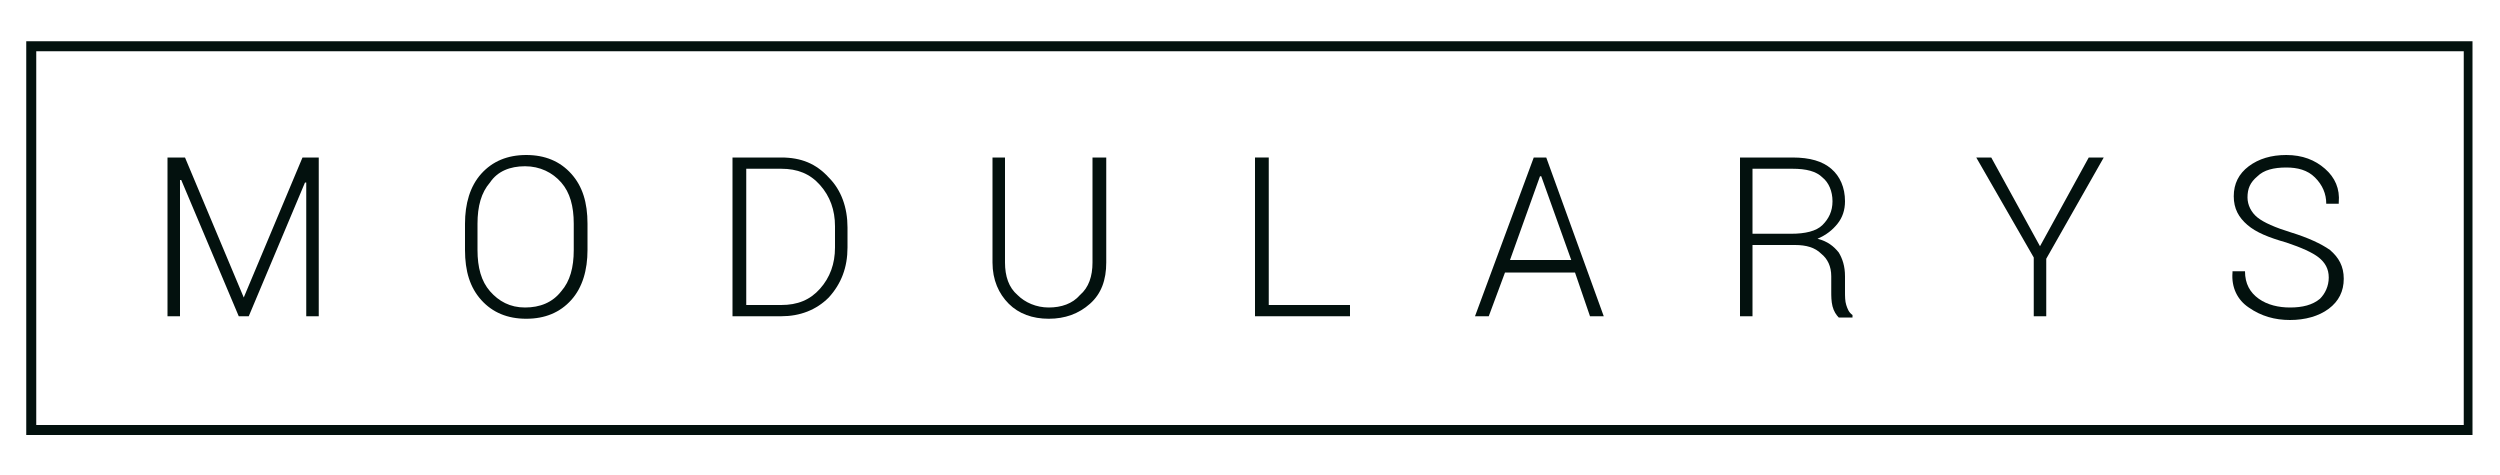 <?xml version="1.0" encoding="utf-8"?>
<!-- Generator: Adobe Illustrator 29.0.0, SVG Export Plug-In . SVG Version: 9.03 Build 54978)  -->
<svg version="1.0" id="Calque_1" xmlns="http://www.w3.org/2000/svg" xmlns:xlink="http://www.w3.org/1999/xlink" x="0px" y="0px"
	 viewBox="0 0 200 38" style="enable-background:new 0 0 200 38;" xml:space="preserve">
<style type="text/css">
	.st0{fill:#03110E;}
</style>
<polygon id="XMLID_119_" class="st0" points="19.5,23.8 19.5,23.8 24.2,12.6 25.5,12.6 25.5,25.3 24.5,25.3 24.5,14.6 24.4,14.6 
	19.9,25.3 19.1,25.3 14.5,14.4 14.4,14.4 14.4,25.3 13.4,25.3 13.4,12.6 14.8,12.6 "/>
<path class="st0" d="M47,20c0,1.6-0.4,3-1.3,4c-0.9,1-2.1,1.5-3.6,1.5c-1.5,0-2.7-0.5-3.6-1.5c-0.9-1-1.3-2.3-1.3-4v-2.1
	c0-1.6,0.4-3,1.3-4c0.9-1,2.1-1.5,3.6-1.5c1.5,0,2.7,0.5,3.6,1.5c0.9,1,1.3,2.3,1.3,4V20z M45.9,17.9c0-1.4-0.3-2.5-1-3.3
	c-0.7-0.8-1.7-1.3-2.9-1.3c-1.2,0-2.2,0.4-2.8,1.3c-0.7,0.8-1,1.9-1,3.3V20c0,1.4,0.3,2.5,1,3.3c0.7,0.8,1.6,1.3,2.8,1.3
	c1.2,0,2.2-0.4,2.9-1.3c0.7-0.8,1-1.9,1-3.3V17.9z"/>
<path class="st0" d="M58.6,25.3V12.6h3.9c1.6,0,2.8,0.5,3.8,1.6c1,1,1.5,2.4,1.5,4v1.6c0,1.6-0.5,2.9-1.5,4c-1,1-2.3,1.5-3.8,1.5
	H58.6z M59.7,13.5v10.9h2.8c1.3,0,2.3-0.4,3.1-1.3c0.8-0.9,1.2-2,1.2-3.3v-1.7c0-1.3-0.4-2.4-1.2-3.3c-0.8-0.9-1.8-1.3-3.1-1.3H59.7
	z"/>
<path id="XMLID_114_" class="st0" d="M88.5,12.6V21c0,1.4-0.4,2.5-1.3,3.3c-0.9,0.8-2,1.2-3.3,1.2c-1.3,0-2.4-0.4-3.2-1.2
	c-0.8-0.8-1.3-1.9-1.3-3.3v-8.4h1V21c0,1.1,0.3,2,1,2.6c0.6,0.6,1.5,1,2.5,1c1,0,1.9-0.3,2.5-1c0.7-0.6,1-1.5,1-2.6v-8.4H88.5z"/>
<polygon id="XMLID_113_" class="st0" points="101.5,24.4 108,24.4 108,25.3 100.4,25.3 100.4,12.6 101.5,12.6 "/>
<path class="st0" d="M126,21.8h-5.6l-1.3,3.5h-1.1l4.7-12.7h1l4.6,12.7h-1.1L126,21.8z M120.8,20.8h4.9l-2.4-6.7h-0.1L120.8,20.8z"
	/>
<path class="st0" d="M140.2,19.6v5.7h-1V12.6h4.2c1.4,0,2.4,0.3,3.1,0.9c0.7,0.6,1.1,1.5,1.1,2.6c0,0.7-0.2,1.3-0.6,1.8
	c-0.4,0.5-0.9,0.9-1.6,1.2c0.8,0.2,1.3,0.6,1.7,1.1c0.3,0.5,0.5,1.1,0.5,1.9v1.2c0,0.4,0,0.8,0.1,1.1c0.1,0.3,0.2,0.6,0.5,0.8v0.2
	h-1.1c-0.2-0.2-0.4-0.5-0.5-0.9c-0.1-0.4-0.1-0.8-0.1-1.2v-1.2c0-0.8-0.3-1.4-0.8-1.8c-0.5-0.5-1.2-0.7-2.1-0.7H140.2z M140.2,18.7
	h3.1c1.1,0,2-0.2,2.5-0.7c0.5-0.5,0.8-1.1,0.8-1.9c0-0.8-0.3-1.5-0.8-1.9c-0.5-0.5-1.3-0.7-2.4-0.7h-3.2V18.7z"/>
<polygon id="XMLID_108_" class="st0" points="163.2,19.7 167.1,12.6 168.3,12.6 163.7,20.7 163.7,25.3 162.7,25.3 162.7,20.6 
	158.1,12.6 159.3,12.6 "/>
<path id="XMLID_107_" class="st0" d="M186.3,22.2c0-0.7-0.3-1.2-0.8-1.6c-0.5-0.4-1.4-0.8-2.6-1.2c-1.4-0.4-2.4-0.8-3.1-1.4
	c-0.7-0.6-1.1-1.3-1.1-2.3c0-1,0.4-1.8,1.2-2.4c0.8-0.6,1.8-0.9,3-0.9c1.3,0,2.3,0.4,3.1,1.1c0.8,0.7,1.2,1.6,1.1,2.7l0,0.1h-1
	c0-0.8-0.3-1.5-0.9-2.1c-0.6-0.6-1.4-0.8-2.3-0.8c-1,0-1.8,0.2-2.3,0.7c-0.6,0.5-0.8,1-0.8,1.7c0,0.6,0.3,1.2,0.8,1.6
	c0.5,0.4,1.4,0.8,2.7,1.2c1.3,0.4,2.4,0.9,3.1,1.4c0.7,0.6,1.1,1.3,1.1,2.3c0,1-0.4,1.8-1.2,2.4c-0.8,0.6-1.9,0.9-3.1,0.9
	c-1.2,0-2.3-0.3-3.3-1c-0.9-0.6-1.4-1.6-1.3-2.8l0-0.1h1c0,1,0.4,1.7,1.1,2.2c0.7,0.5,1.6,0.7,2.5,0.7c1,0,1.8-0.2,2.4-0.7
	C186,23.5,186.3,22.9,186.3,22.2"/>
<path class="st0" d="M197.9,34.8H2.1V3.3h195.7V34.8z M2.9,34h194.2V4.1H2.9V34z"/>
</svg>
